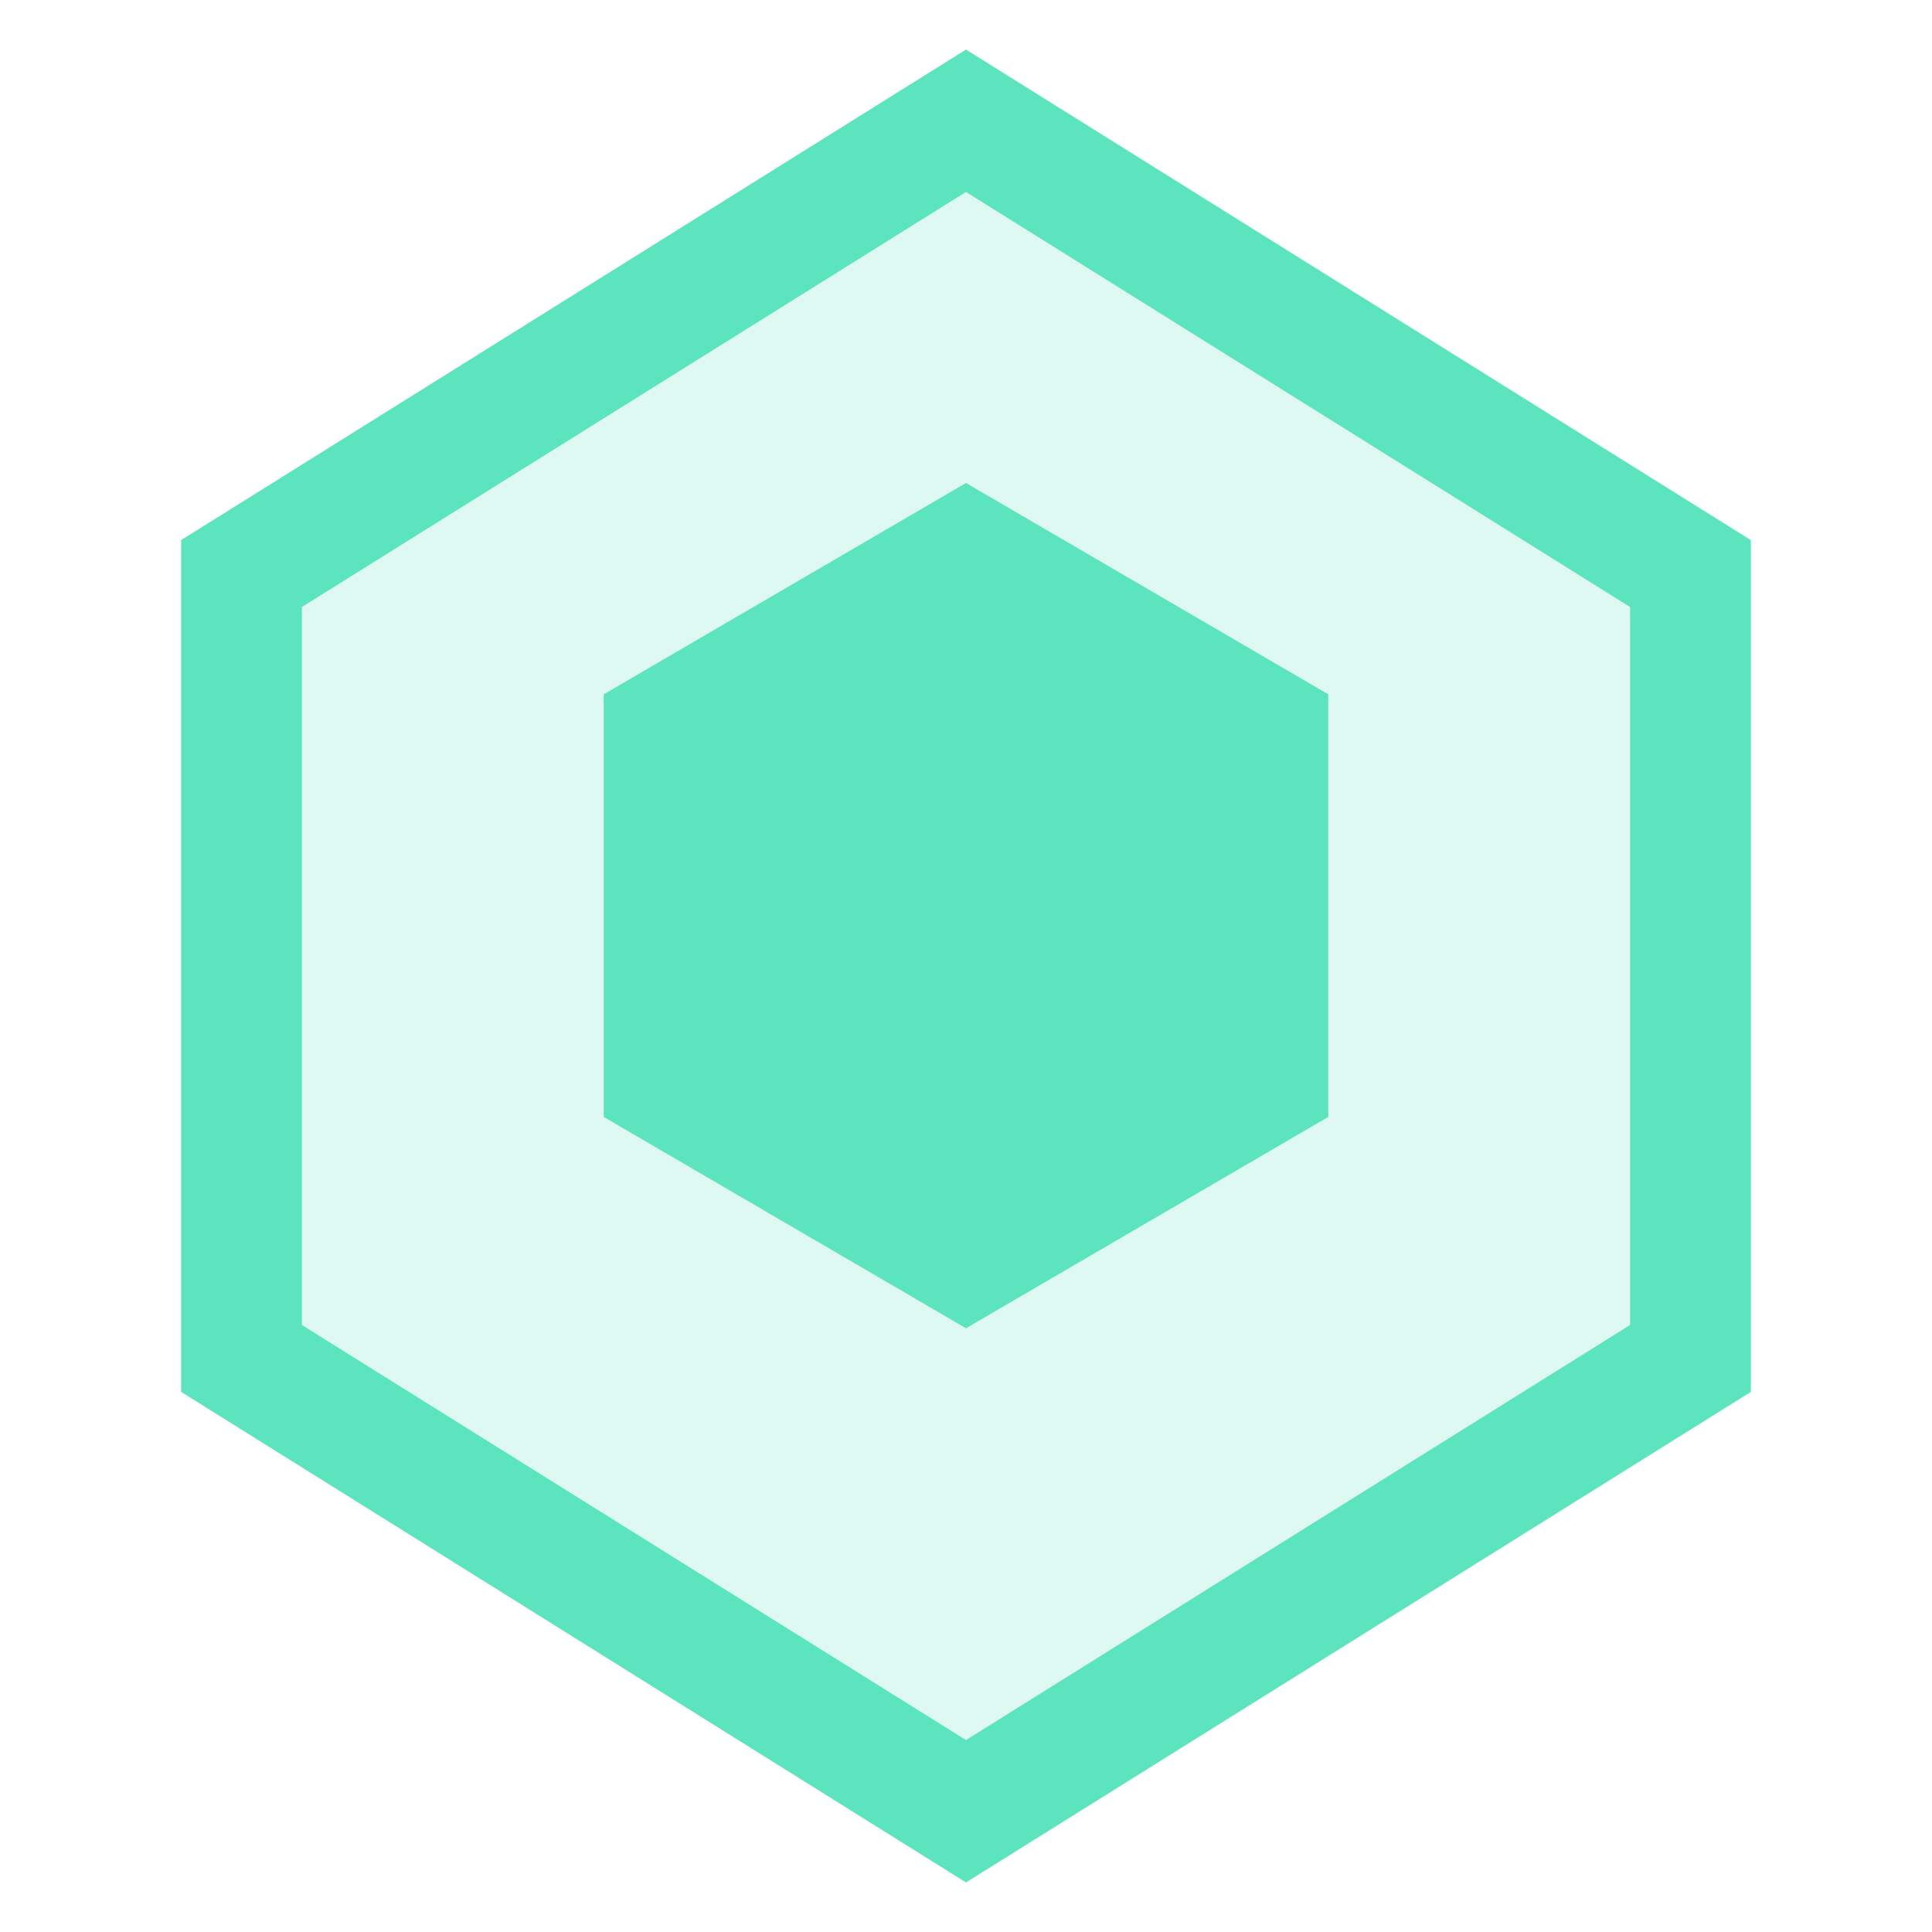<svg width="32" height="32" viewBox="0 0 32 32" fill="none" xmlns="http://www.w3.org/2000/svg">
  <path d="M16 2L28 9.5V22.5L16 30L4 22.5V9.5L16 2Z" fill="#5BE4BD" fill-opacity="0.2" stroke="#5BE4BD" stroke-width="2"/>
  <path d="M16 8L22 11.5V18.5L16 22L10 18.5V11.5L16 8Z" fill="#5BE4BD"/>
</svg>

